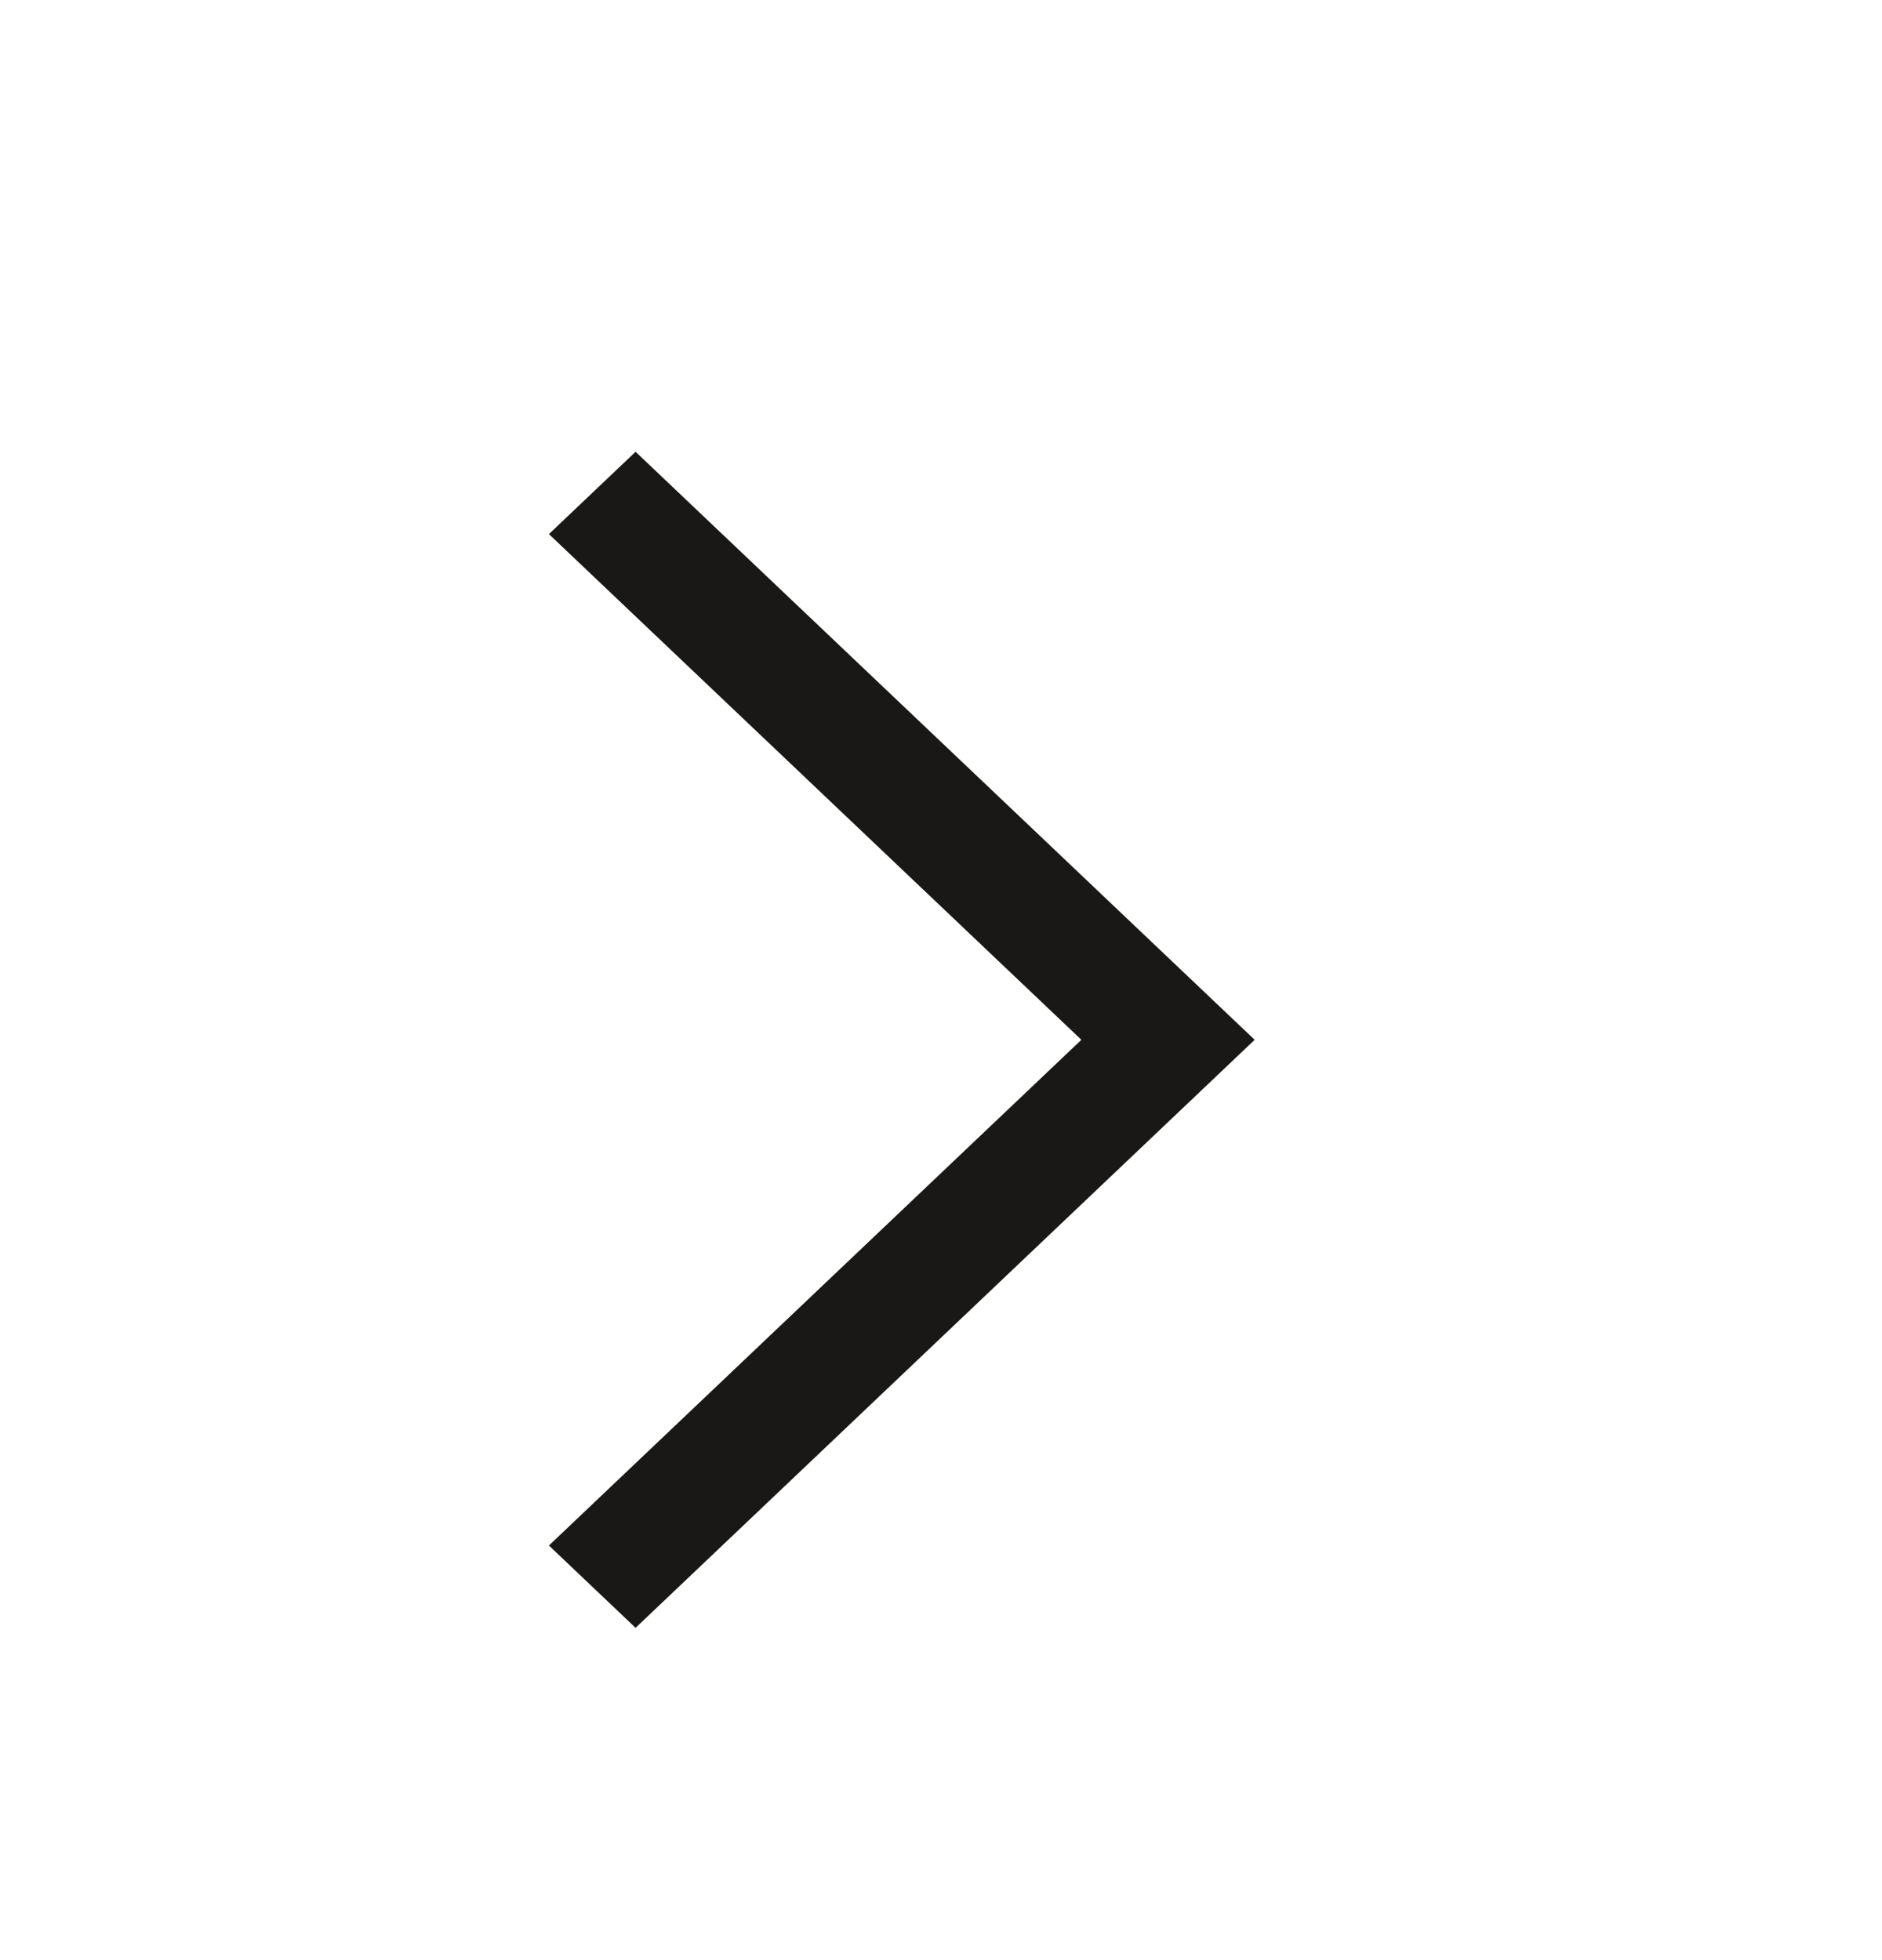 <svg width="24" height="25" viewBox="0 0 24 25" fill="none" xmlns="http://www.w3.org/2000/svg">
<path d="M16 13.262L8.105 5.762L7 6.812L13.79 13.262L7 19.712L8.105 20.762L16 13.262Z" fill="#1A1817"/>
</svg>
